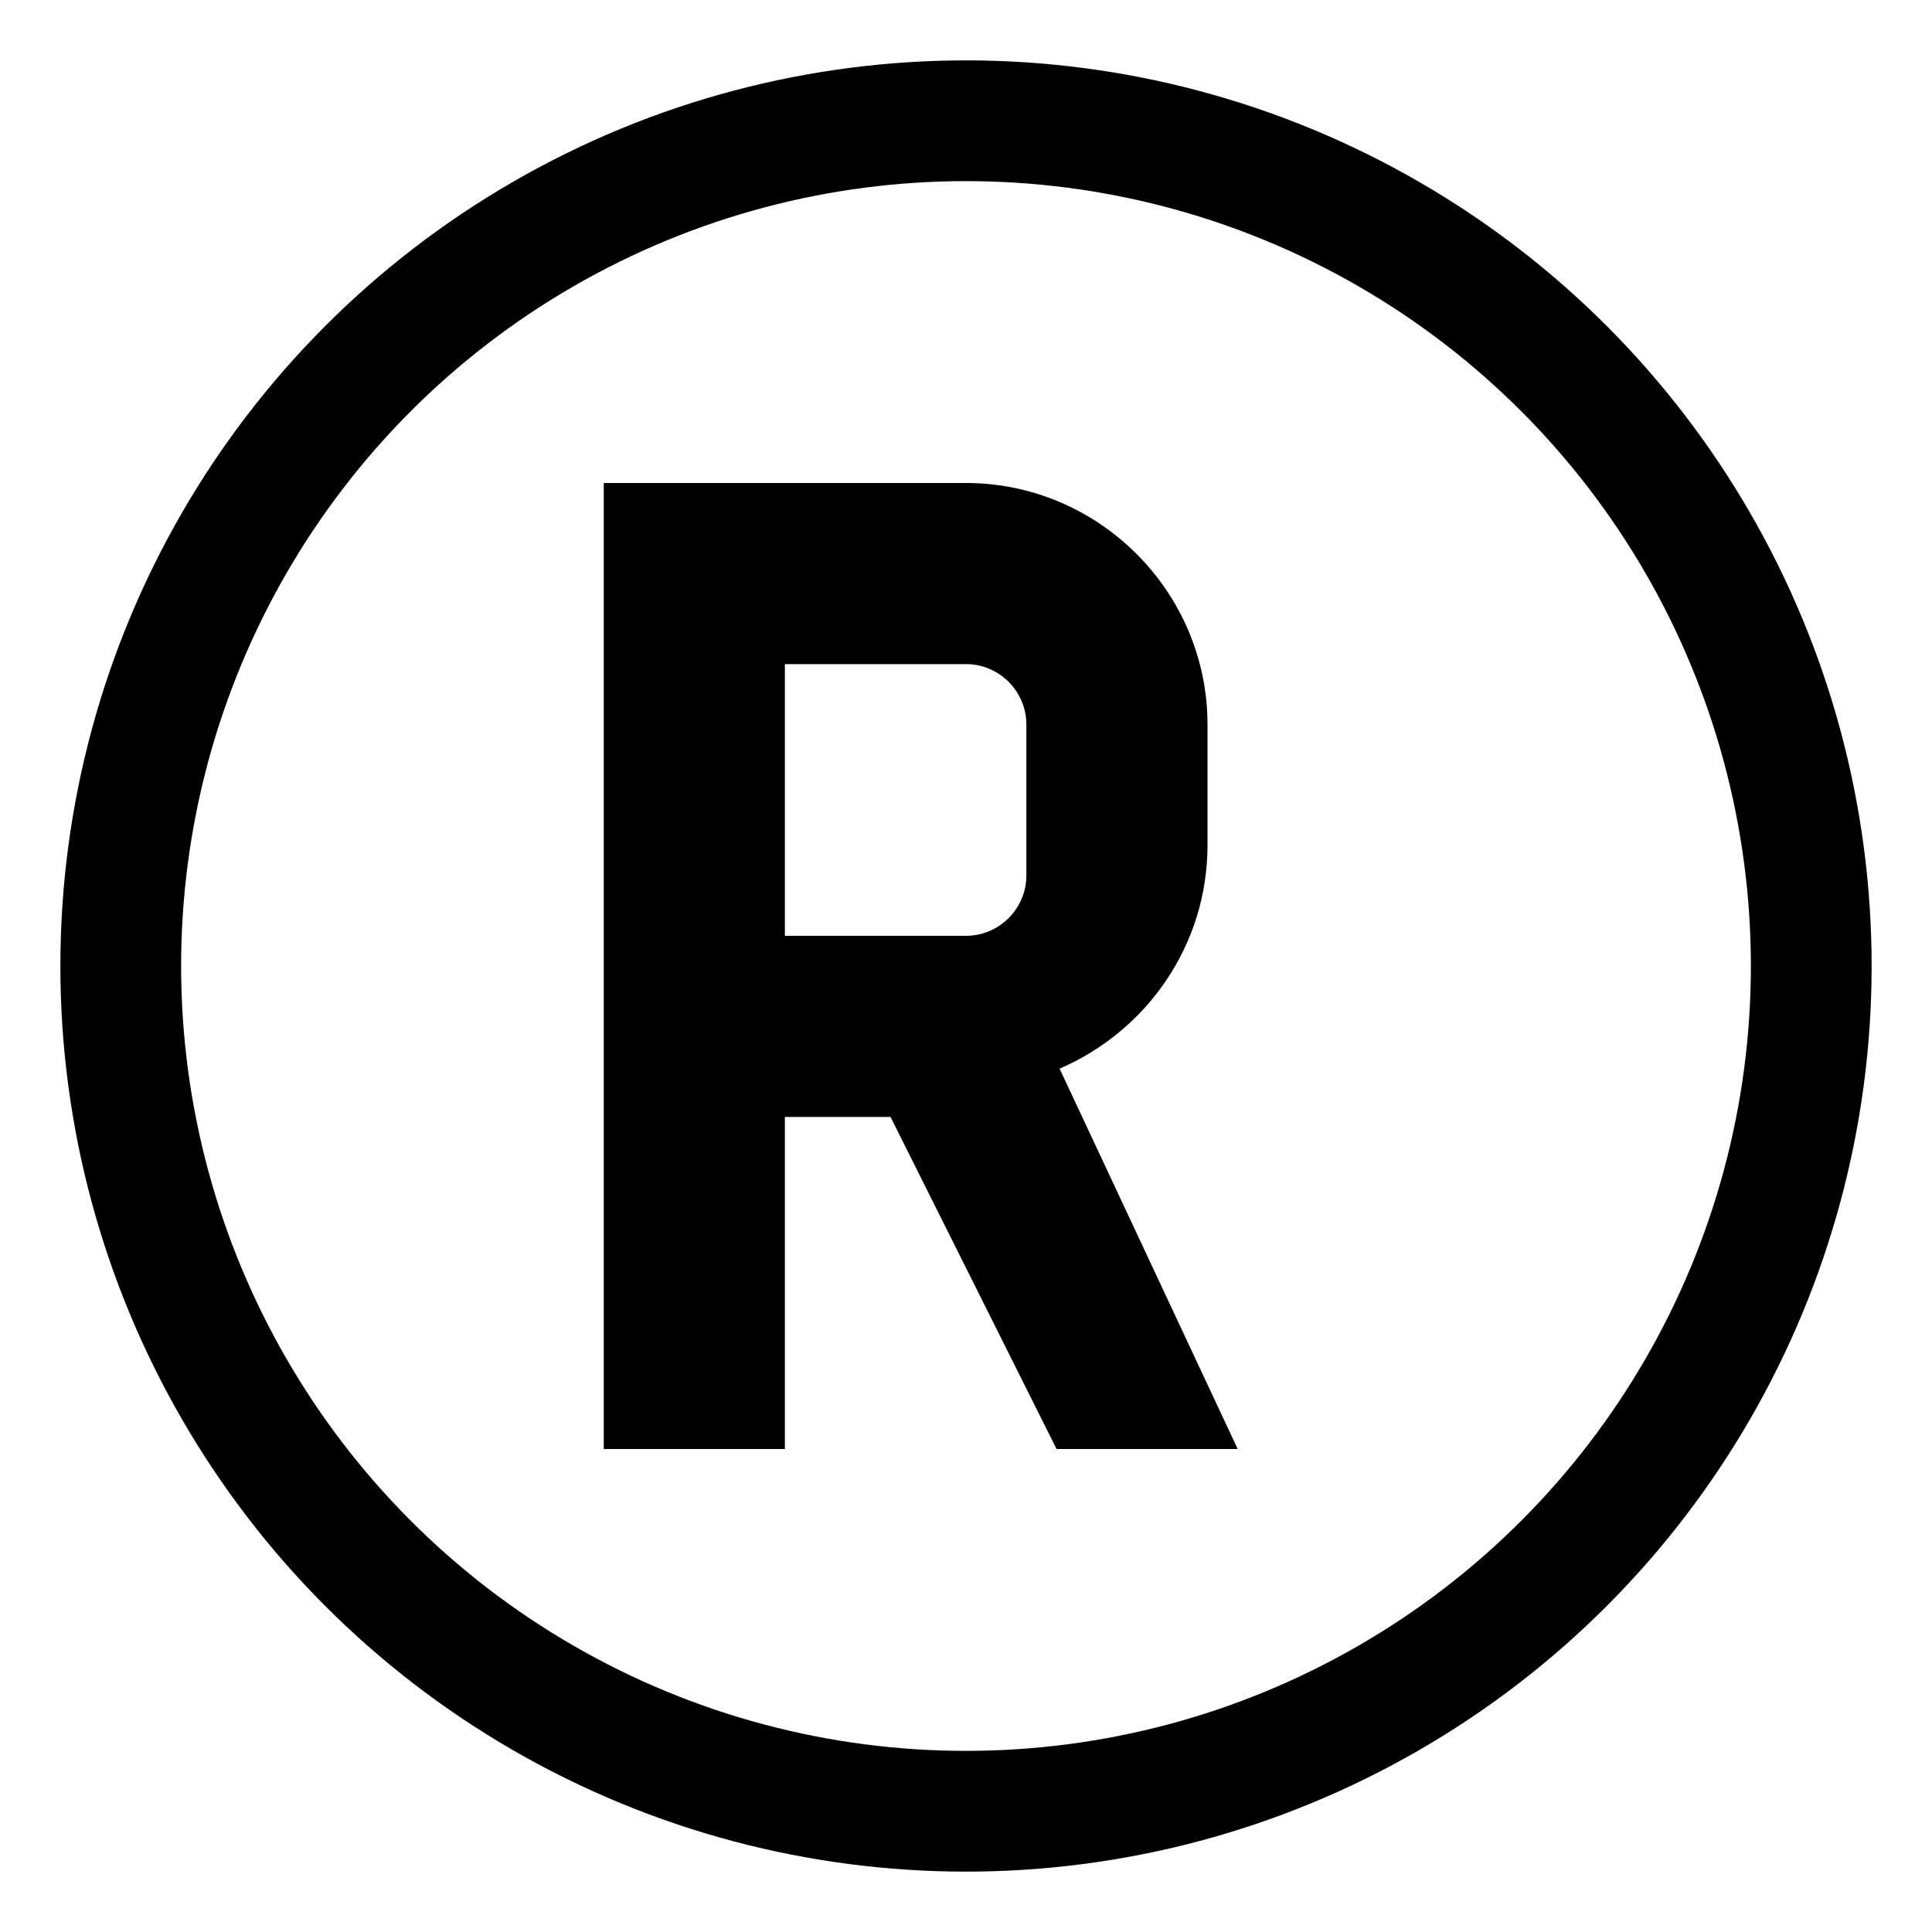 <svg xmlns="http://www.w3.org/2000/svg" fill="none" viewBox="0 0 128 128">
    <!-- Background circle -->
    <circle cx="64" cy="64" r="56" stroke-width="8" />
    
    <!-- Letter R -->
    <path d="M40 32h24c8.8 0 16 7.2 16 16v8c0 6.6-4 12.3-9.8 14.8L82 96h-12l-11-22H52v22H40V32Zm12 12v18h12c2.2 0 4-1.8 4-4v-10c0-2.2-1.8-4-4-4H52Z" />
    
    <style>
        circle { 
            fill: none;
            stroke: #000; 
        }
        path { 
            fill: #000; 
        }
        @media (prefers-color-scheme: dark) {
            circle { 
                stroke: #FFF; 
            }
            path { 
                fill: #FFF; 
            }
        }
    </style>
</svg>
